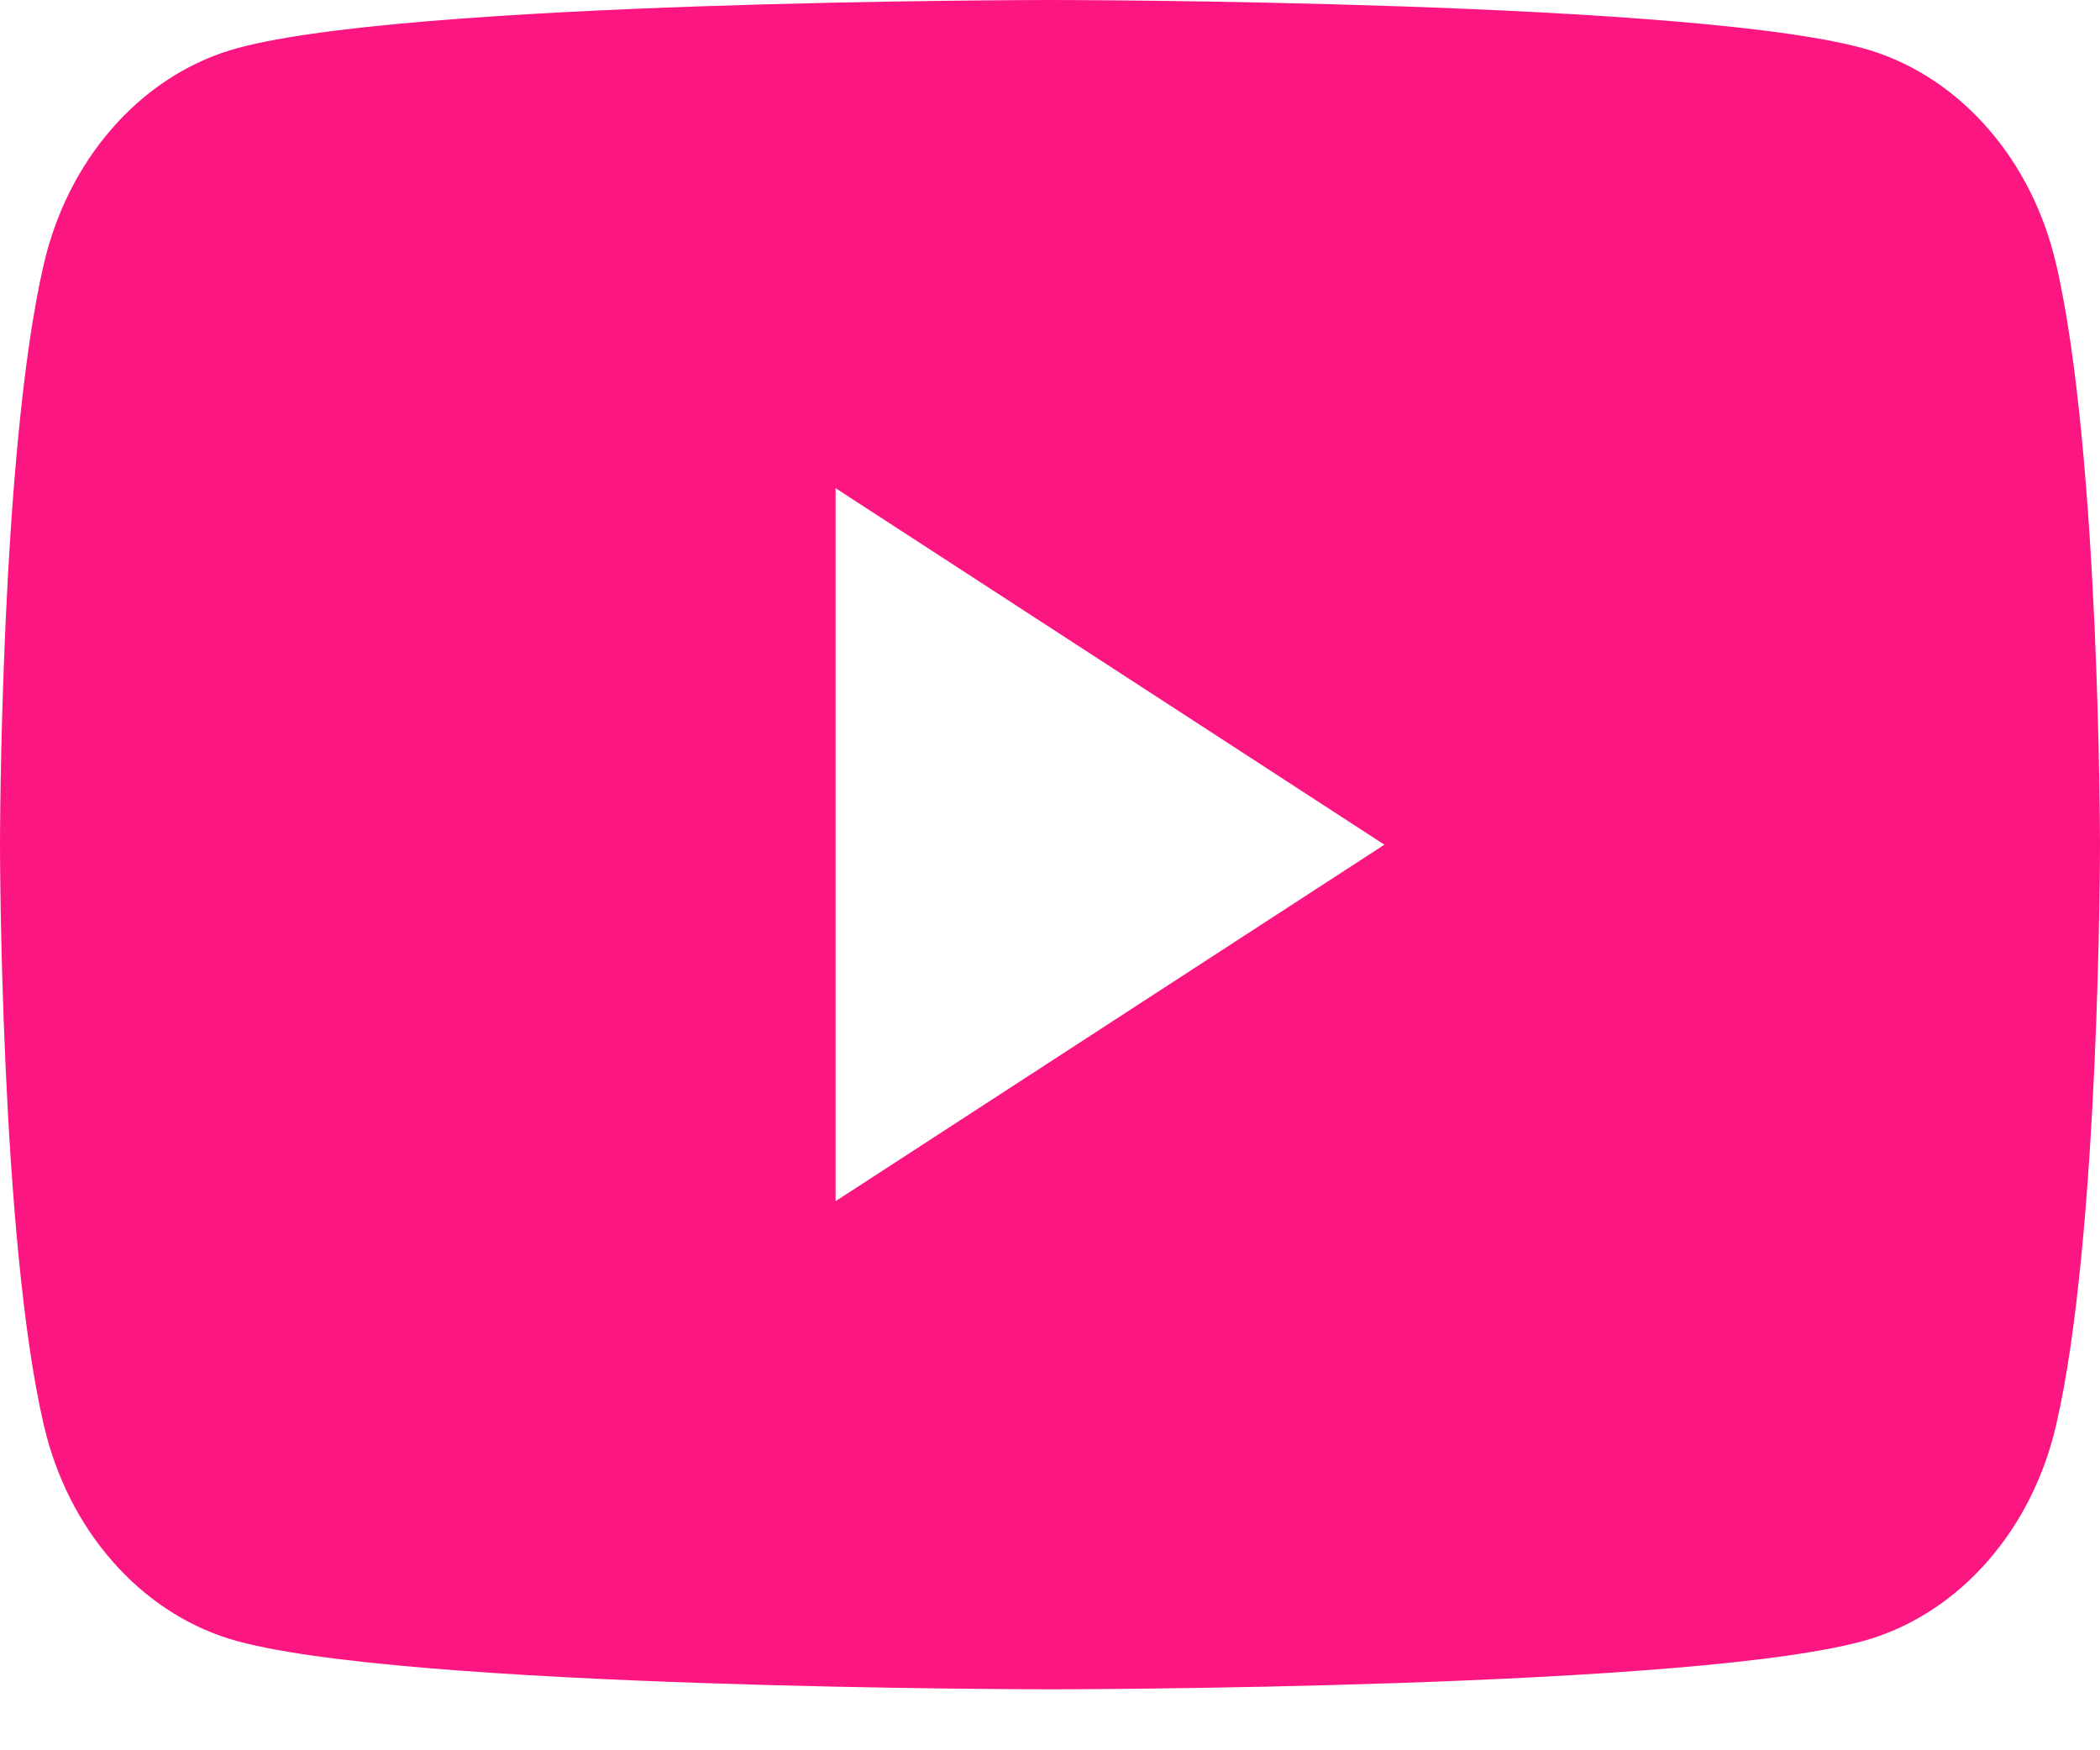 <?xml version="1.0" encoding="utf-8"?>
<svg xmlns="http://www.w3.org/2000/svg" fill="none" height="100%" overflow="visible" preserveAspectRatio="none" style="display: block;" viewBox="0 0 30 25" width="100%">
<path d="M15 1.36649e-10C15.036 2.59891e-06 24.38 0.001 26.721 0.72C27.358 0.918 27.938 1.304 28.403 1.839C28.869 2.373 29.202 3.038 29.372 3.767C29.999 6.456 30 12.065 30 12.065C30 12.083 29.998 17.676 29.372 20.361C29.203 21.09 28.869 21.755 28.403 22.29C27.938 22.825 27.358 23.211 26.721 23.409C24.38 24.128 15.036 24.129 15 24.129C15 24.129 5.625 24.129 3.279 23.409C2.642 23.211 2.062 22.825 1.597 22.29C1.131 21.755 0.797 21.09 0.627 20.361C0.001 17.676 1.67714e-06 12.083 3.18178e-10 12.065C3.18178e-10 12.065 -0 6.456 0.627 3.767C0.797 3.038 1.131 2.374 1.597 1.839C2.062 1.304 2.642 0.918 3.279 0.72C5.625 -0 15 1.36649e-10 15 1.36649e-10ZM11.937 17.157L19.777 12.065L11.937 6.973V17.157Z" fill="#FC1682" id="Subtract"/>
</svg>